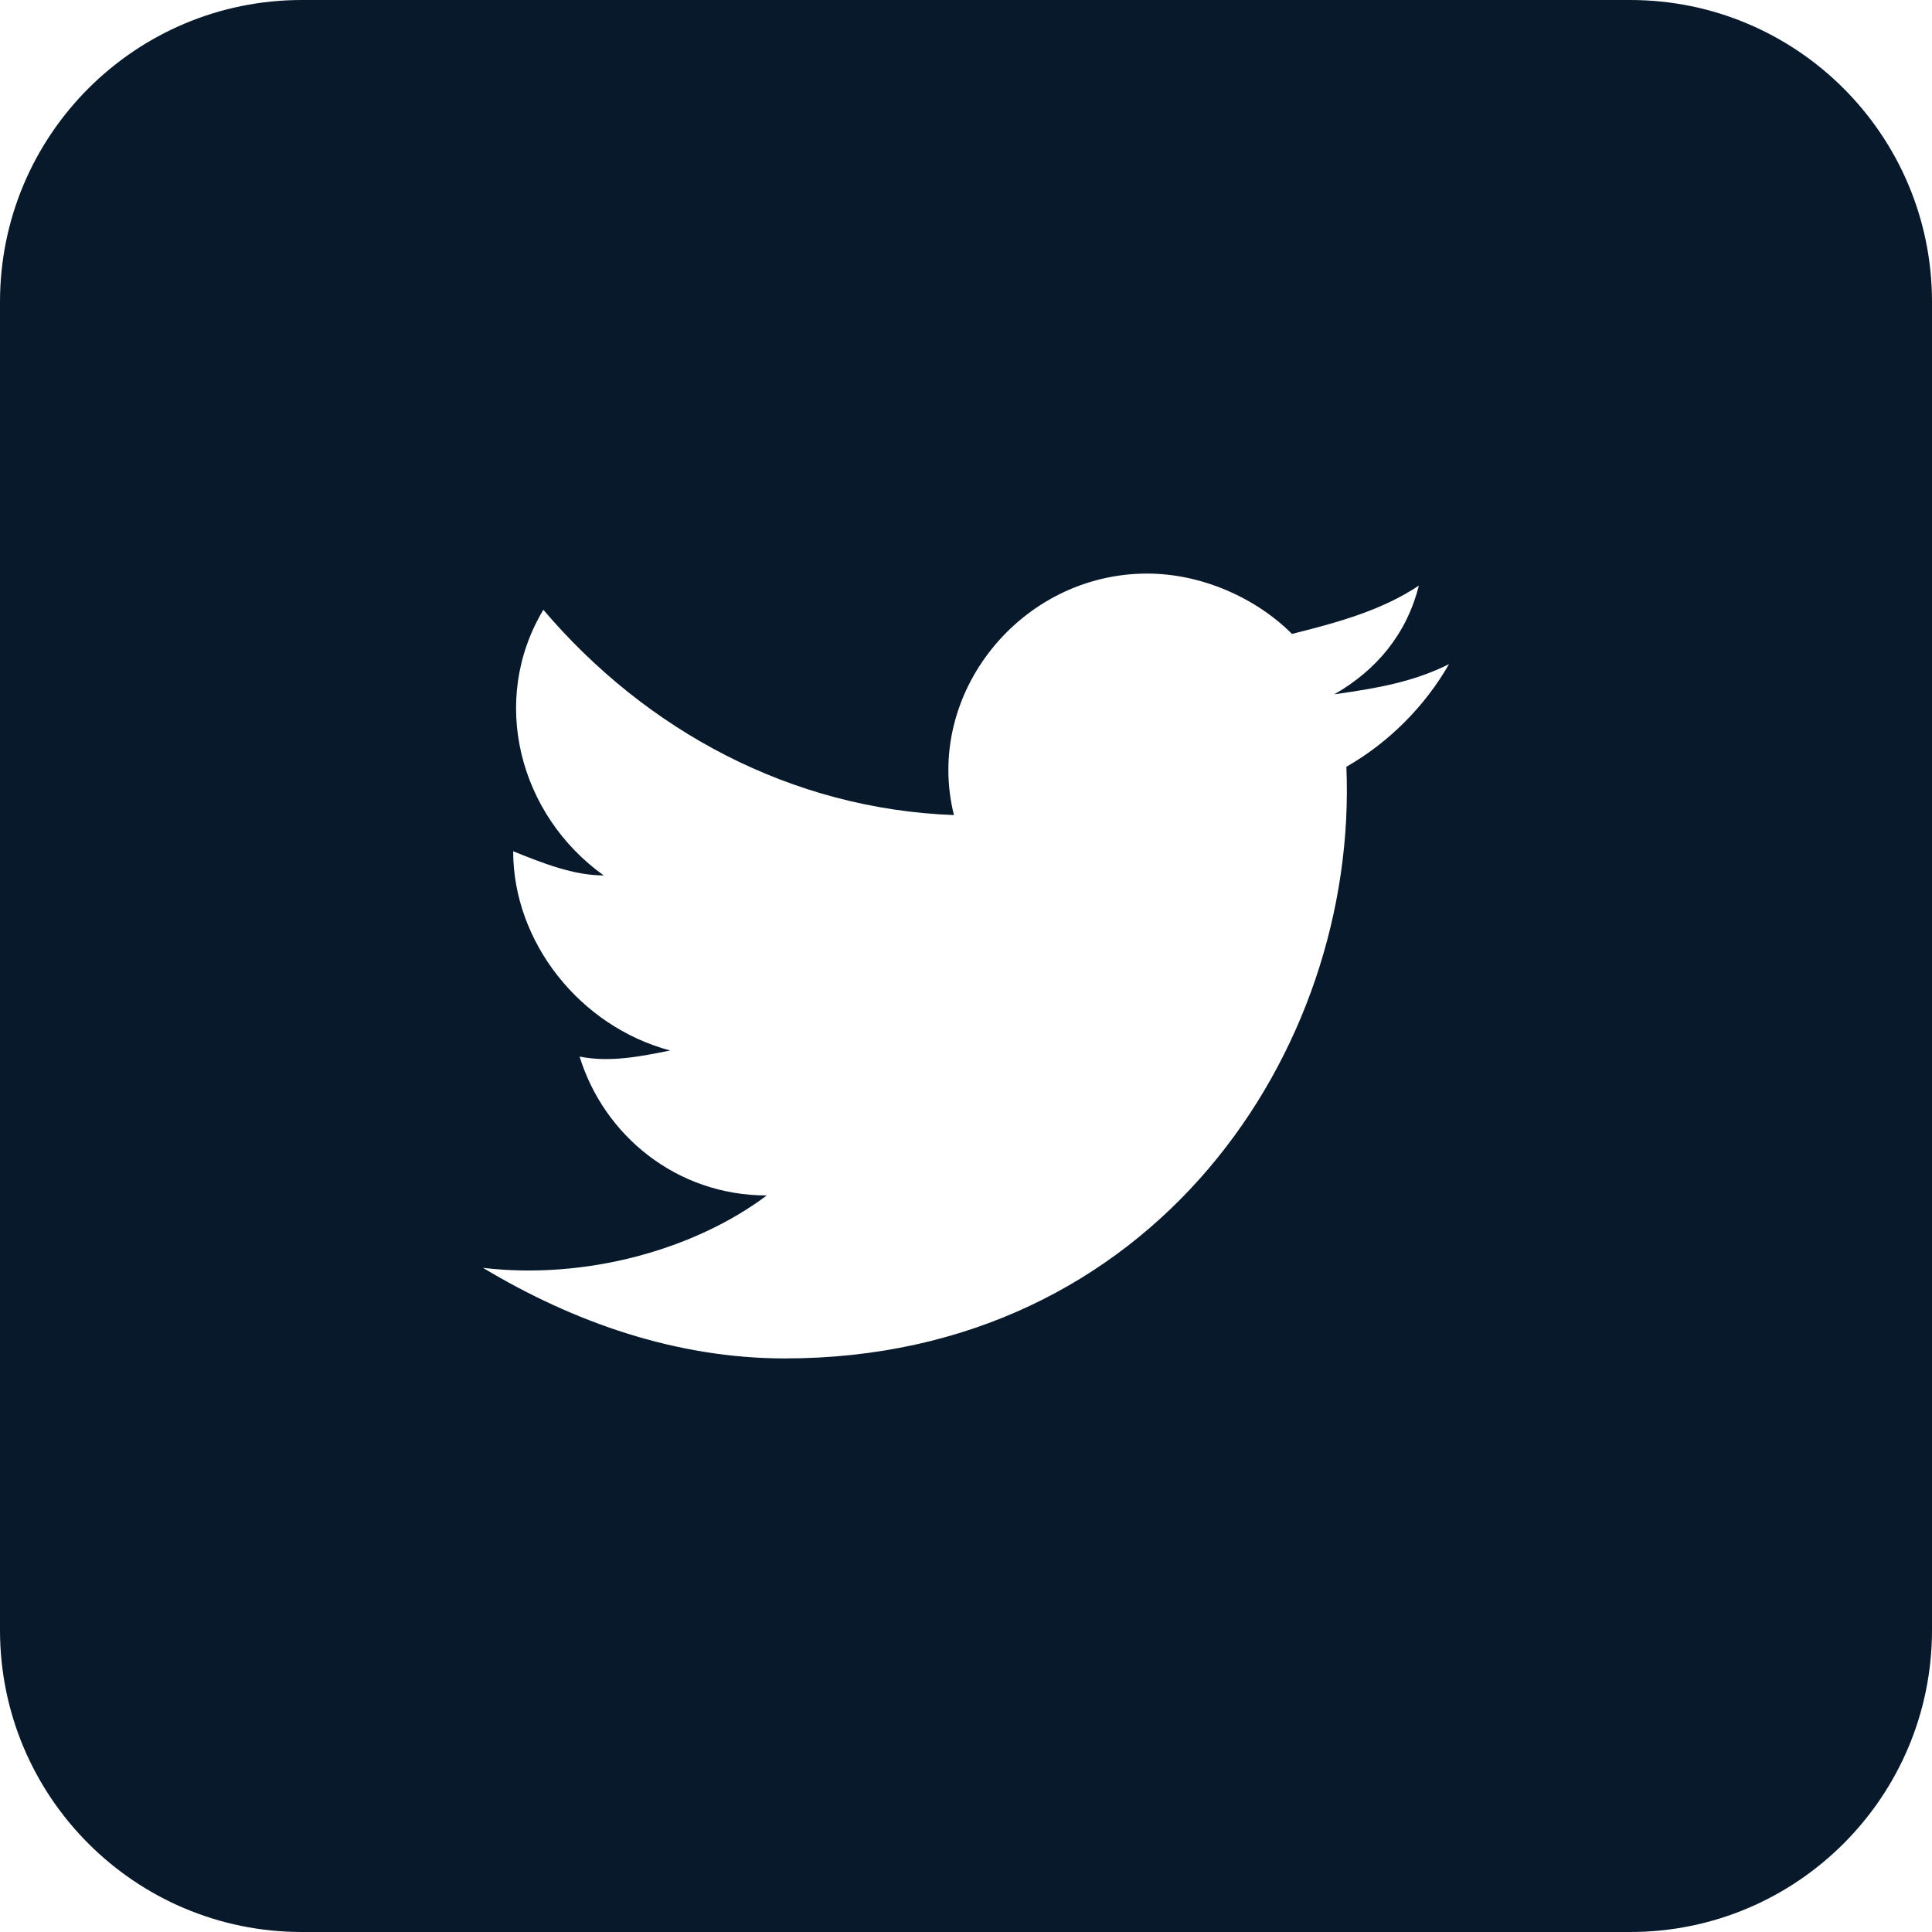 <svg width="42" height="42" viewBox="0 0 42 42" fill="none" xmlns="http://www.w3.org/2000/svg">
<path fill-rule="evenodd" clip-rule="evenodd" d="M0 6.562C0 2.938 2.938 0 6.562 0H35.438C39.062 0 42 2.938 42 6.562V35.438C42 39.062 39.062 42 35.438 42H6.562C2.938 42 0 39.062 0 35.438V6.562ZM29.006 15.094C29.925 14.963 30.712 14.831 31.5 14.438C30.975 15.356 30.188 16.144 29.269 16.669C29.531 22.837 25.069 29.531 17.062 29.531C14.7 29.531 12.469 28.744 10.5 27.562C12.731 27.825 15.094 27.169 16.669 25.988C14.7 25.988 13.125 24.675 12.6 22.969C13.256 23.1 13.912 22.969 14.569 22.837C12.6 22.312 11.156 20.475 11.156 18.506C11.812 18.769 12.469 19.031 13.125 19.031C11.287 17.719 10.631 15.225 11.812 13.256C14.044 15.881 17.194 17.587 20.738 17.719C20.081 15.094 22.181 12.469 24.938 12.469C26.119 12.469 27.3 12.994 28.087 13.781C29.137 13.519 30.056 13.256 30.844 12.731C30.581 13.781 29.925 14.569 29.006 15.094Z" fill="#08192B"/>
</svg>
